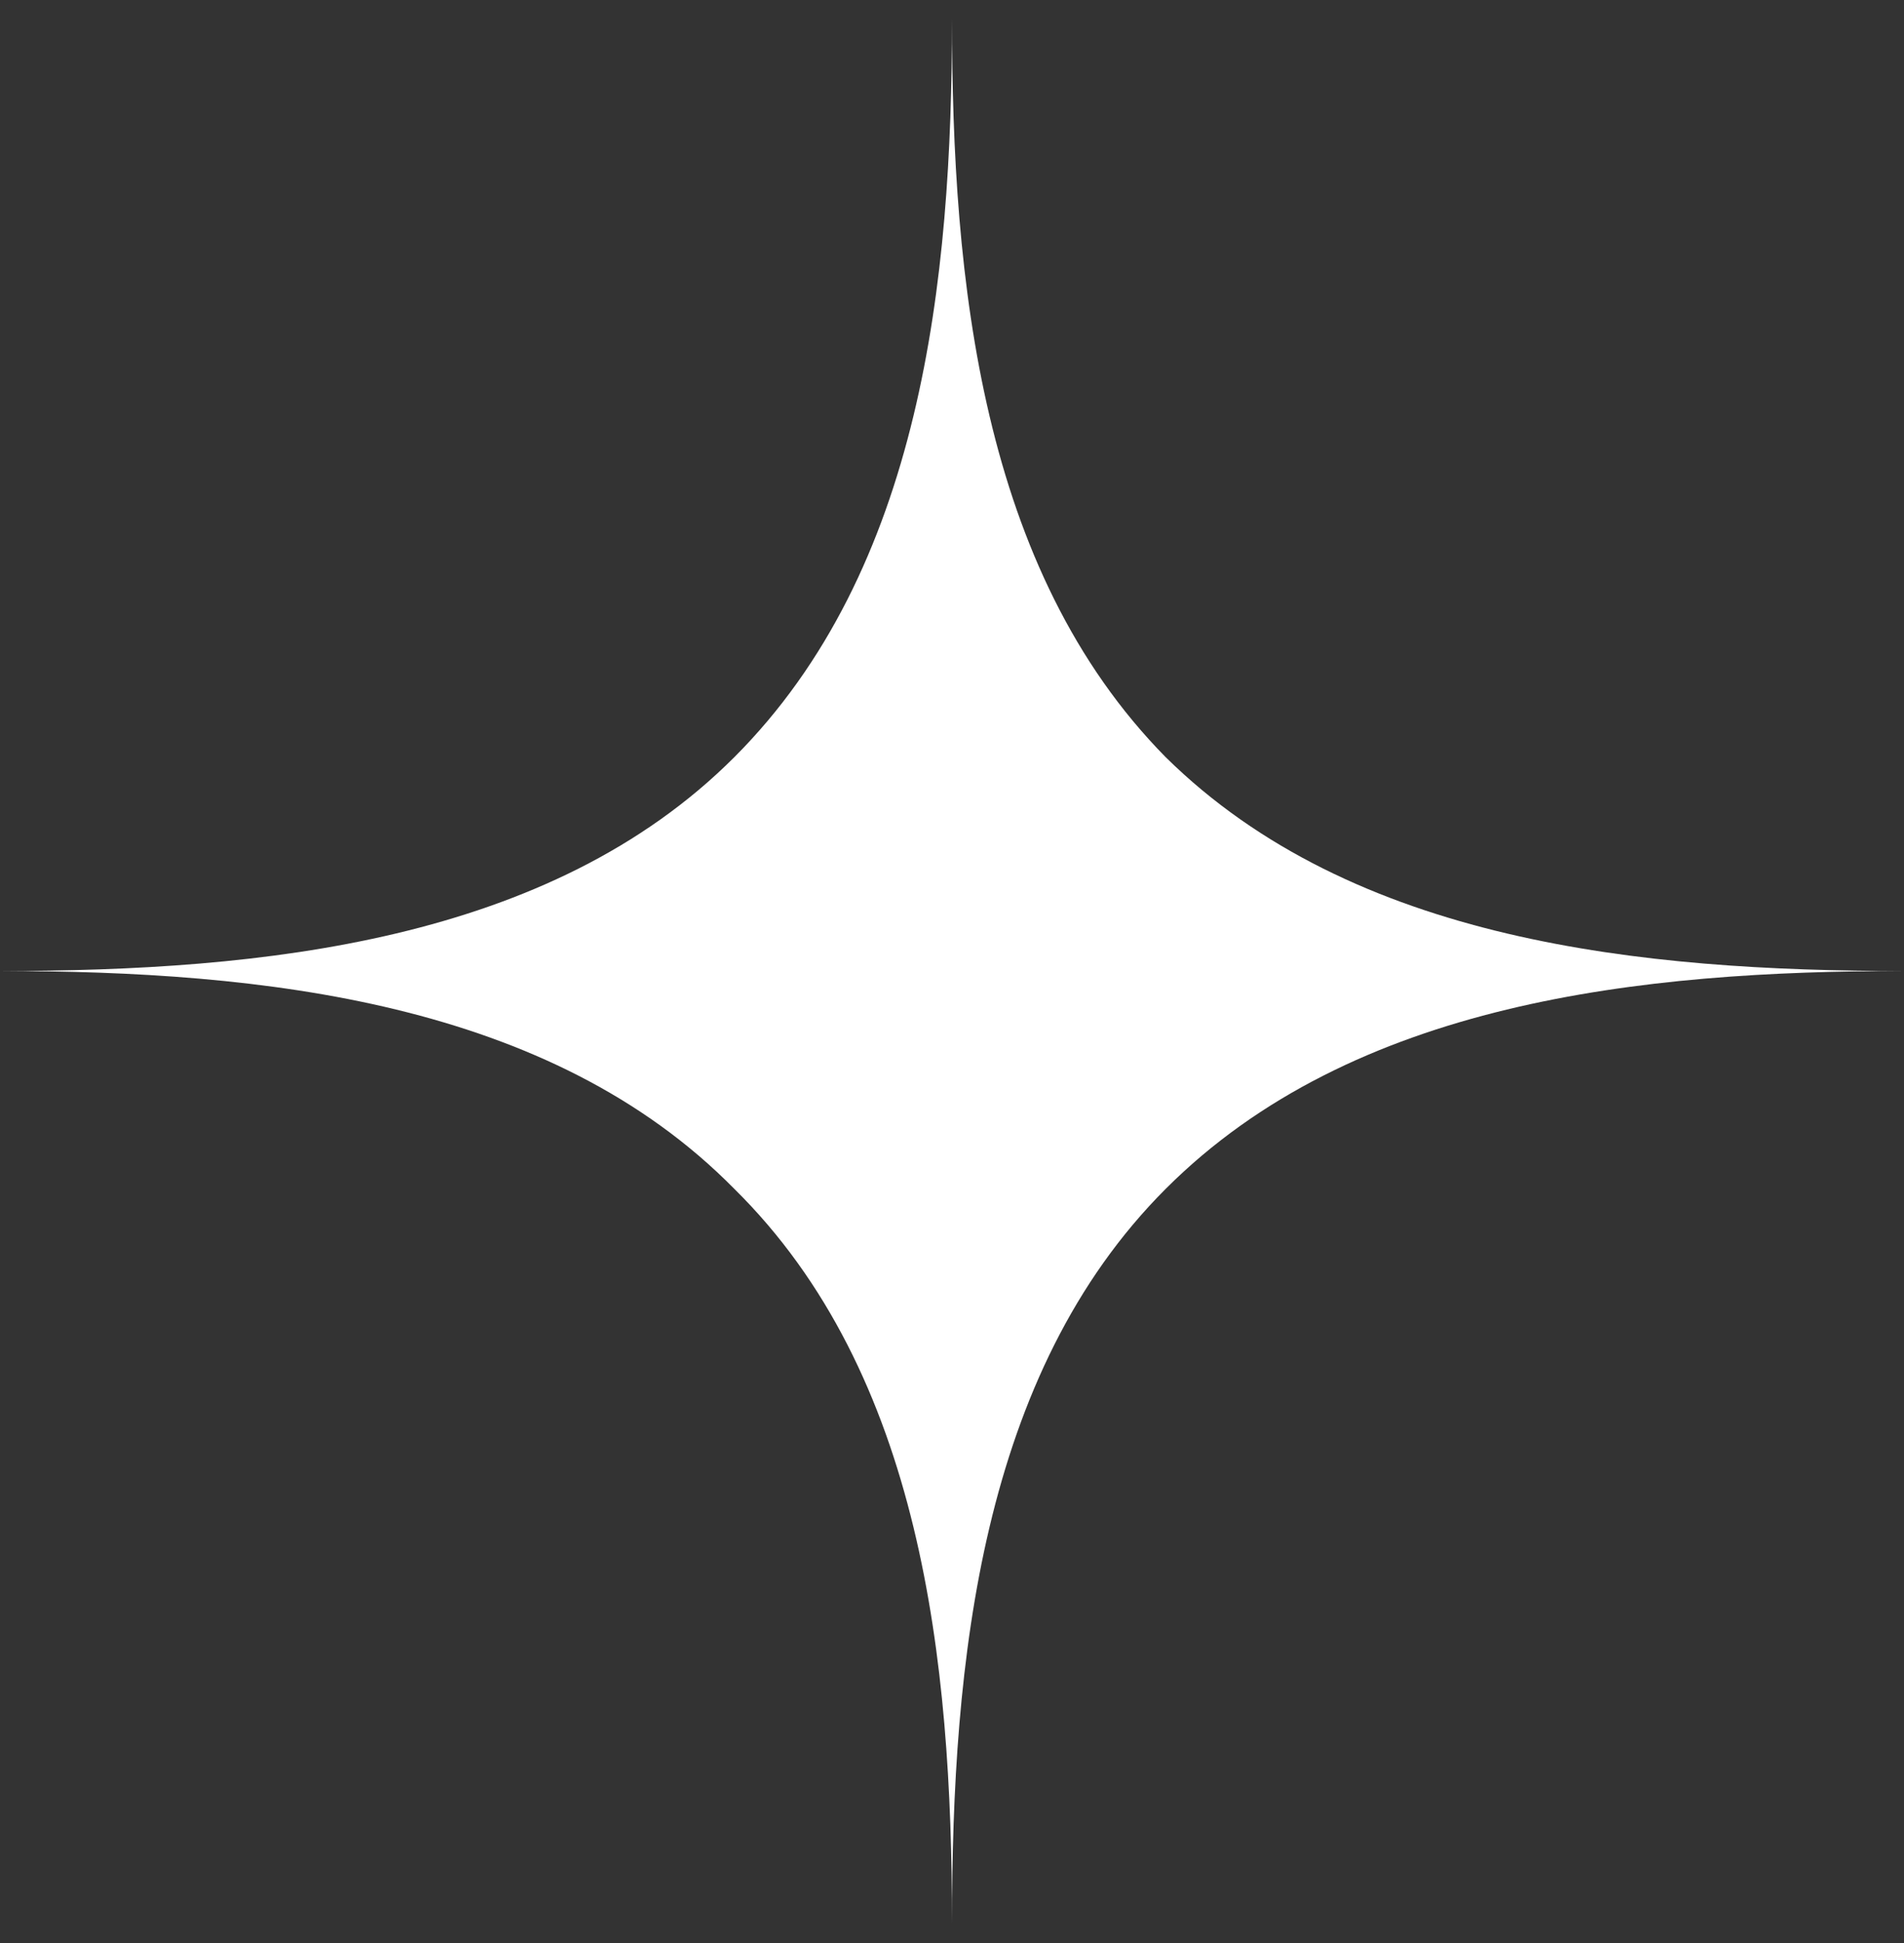 <svg width="50" height="51" viewBox="0 0 50 51" fill="none" xmlns="http://www.w3.org/2000/svg">
<rect x="0" y="0" width="50" height="51" fill="#333333" stroke="none"/>
<path d="M19.283 31.205C24.205 36.057 25 43.596 25 50.487C25 43.596 25.759 36.057 30.612 31.205C35.535 26.282 43.108 25.487 50 25.487C43.108 25.487 35.535 24.728 30.612 19.875C25.759 14.953 25 7.379 25 0.487C25 7.379 24.205 14.953 19.283 19.875C14.43 24.728 6.892 25.487 0 25.487C6.892 25.487 14.43 26.282 19.283 31.205Z" fill="white"/>
</svg>
